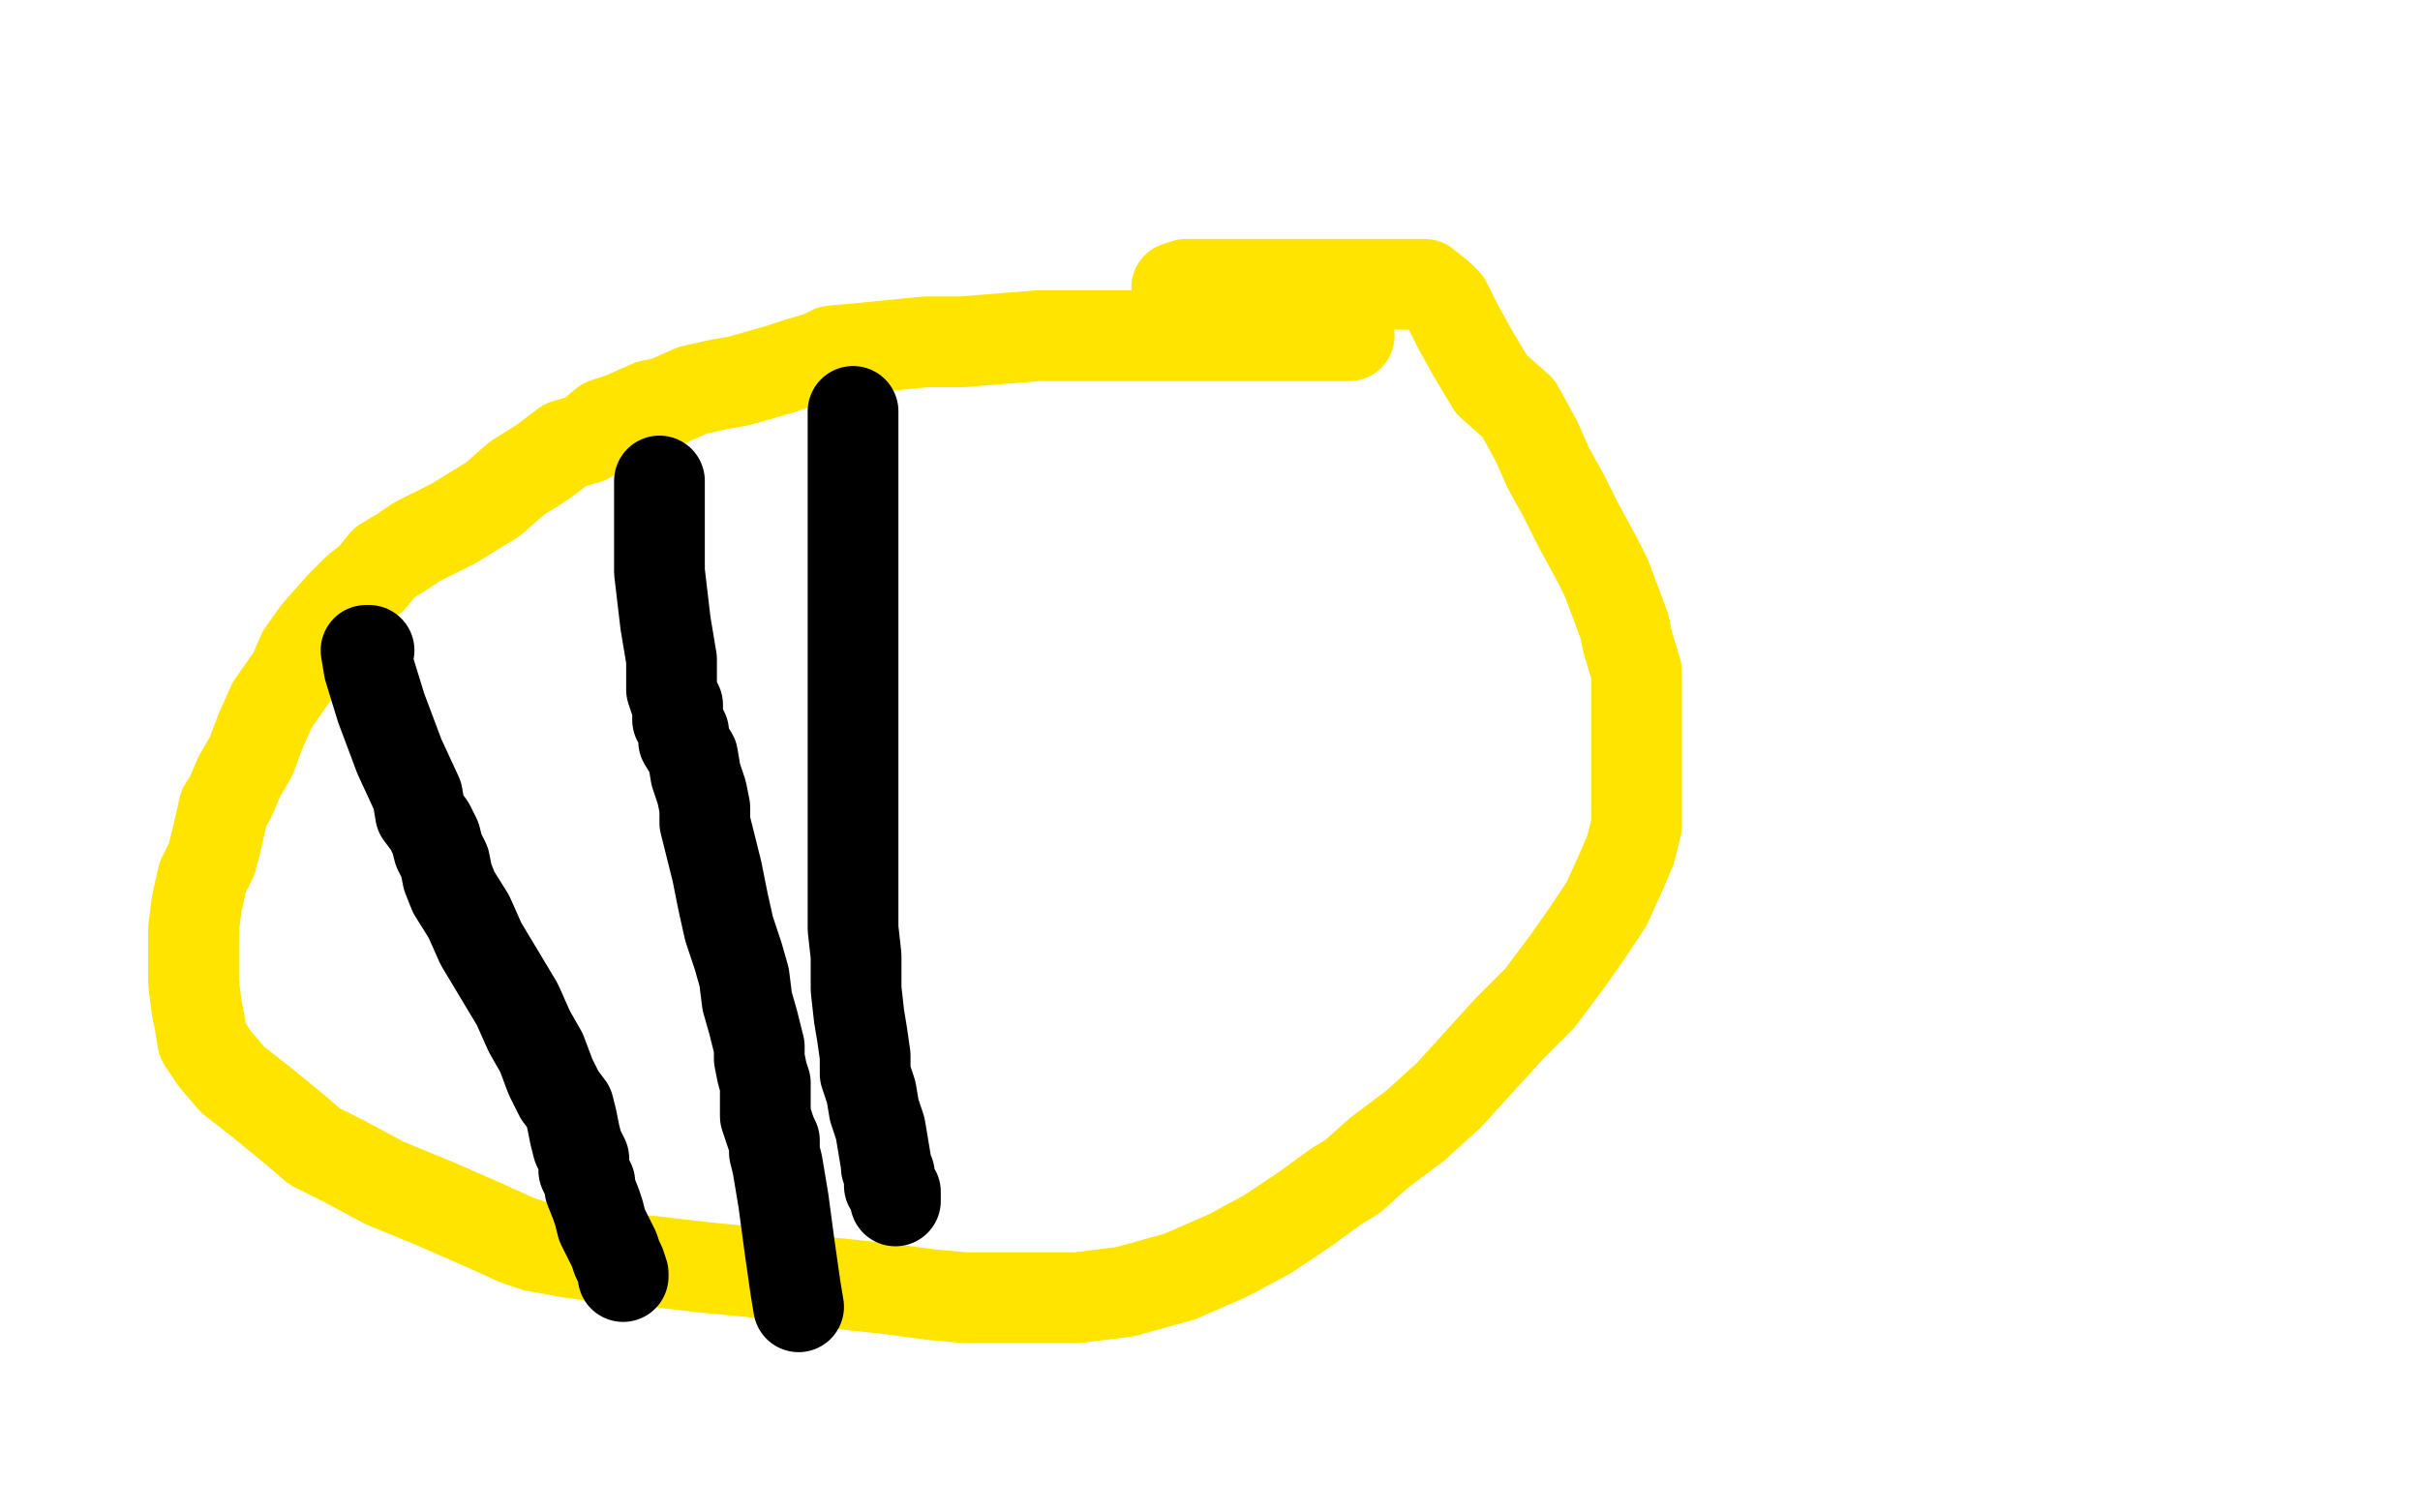 <?xml version="1.0" standalone="no"?>
<!DOCTYPE svg PUBLIC "-//W3C//DTD SVG 1.1//EN"
"http://www.w3.org/Graphics/SVG/1.1/DTD/svg11.dtd">

<svg width="800" height="500" version="1.1" xmlns="http://www.w3.org/2000/svg" xmlns:xlink="http://www.w3.org/1999/xlink" style="stroke-antialiasing: false"><desc>This SVG has been created on https://colorillo.com/</desc><rect x='0' y='0' width='800' height='500' style='fill: rgb(255,255,255); stroke-width:0' /><polyline points="446,111 444,111 444,111 443,111 443,111 436,111 436,111 416,111 416,111 394,111 394,111 378,111 378,111 377,111 375,111 364,111 343,111 318,113 306,113 286,115 275,116 271,118 264,120 258,122 251,124 244,126 238,127 229,129 220,133 215,134 206,138 200,140 194,145 187,147 179,153 171,158 163,165 150,173 138,179 132,183 127,186 123,191 118,195 113,200 105,209 100,216 97,223 90,233 86,242 83,250 79,257 76,264 74,267 72,276 70,284 67,290 65,299 64,307 64,314 64,320 64,325 65,333 66,338 67,344 71,350 77,357 86,364 97,373 104,379 114,384 127,391 144,398 160,405 171,410 177,412 188,414 202,416 216,417 233,419 254,421 274,424 293,426 308,428 319,429 324,429 328,429 335,429 342,429 356,429 372,427 390,422 406,415 419,408 431,400 442,392 447,389 456,381 468,372 479,362 489,351 499,340 509,330 518,318 525,308 531,299 536,288 539,281 541,273 541,267 541,259 541,251 541,247 541,230 541,222 538,212 537,207 531,191 528,185 522,174 517,164 512,155 508,146 502,135 493,127 487,117 482,108 478,100 476,98 471,94 465,94 458,94 442,94 423,94 408,94 398,94 394,94 393,94 392,94 389,95" style="fill: none; stroke: #ffe400; stroke-width: 30; stroke-linejoin: round; stroke-linecap: round; stroke-antialiasing: false; stroke-antialias: 0; opacity: 1.0"/>
<polyline points="122,215 121,215 121,215 122,221 122,221 126,234 126,234 132,250 132,250 138,263 138,263 139,269 139,269 142,273 142,273 144,277 145,281 146,283 147,285 148,290 150,295 155,303 159,312 165,322 171,332 175,341 179,348 182,356 185,362 188,366 189,370 190,375 191,379 193,383 193,387 195,391 195,393 197,398 198,401 199,405 201,409 203,413 204,416 205,418 206,421 206,422" style="fill: none; stroke: #000000; stroke-width: 30; stroke-linejoin: round; stroke-linecap: round; stroke-antialiasing: false; stroke-antialias: 0; opacity: 1.0"/>
<polyline points="218,159 218,160 218,160 218,172 218,172 218,189 218,189 220,206 220,206 222,218 222,218 222,225 222,225 222,227 222,228 223,231 224,233 224,235 224,238 226,242 226,245 229,250 230,256 232,262 233,267 233,272 235,280 237,288 239,298 241,307 244,316 246,323 247,331 249,338 251,346 251,350 252,355 253,358 253,361 253,363 253,365 253,369 255,375 256,377 256,378 256,379 256,381 257,385 259,397 261,412 263,426 264,432" style="fill: none; stroke: #000000; stroke-width: 30; stroke-linejoin: round; stroke-linecap: round; stroke-antialiasing: false; stroke-antialias: 0; opacity: 1.0"/>
<polyline points="282,136 282,139 282,139 282,145 282,145 282,171 282,171 282,192 282,192 282,202 282,202 282,219 282,219 282,235 282,235 282,250 282,261 282,269 282,277 282,283 282,289 282,295 282,300 282,307 283,316 283,322 283,327 284,336 285,342 286,349 286,355 288,361 289,367 291,373 292,379 293,385 293,386 294,388 294,389 294,392 296,394 296,397" style="fill: none; stroke: #000000; stroke-width: 30; stroke-linejoin: round; stroke-linecap: round; stroke-antialiasing: false; stroke-antialias: 0; opacity: 1.0"/>
</svg>
